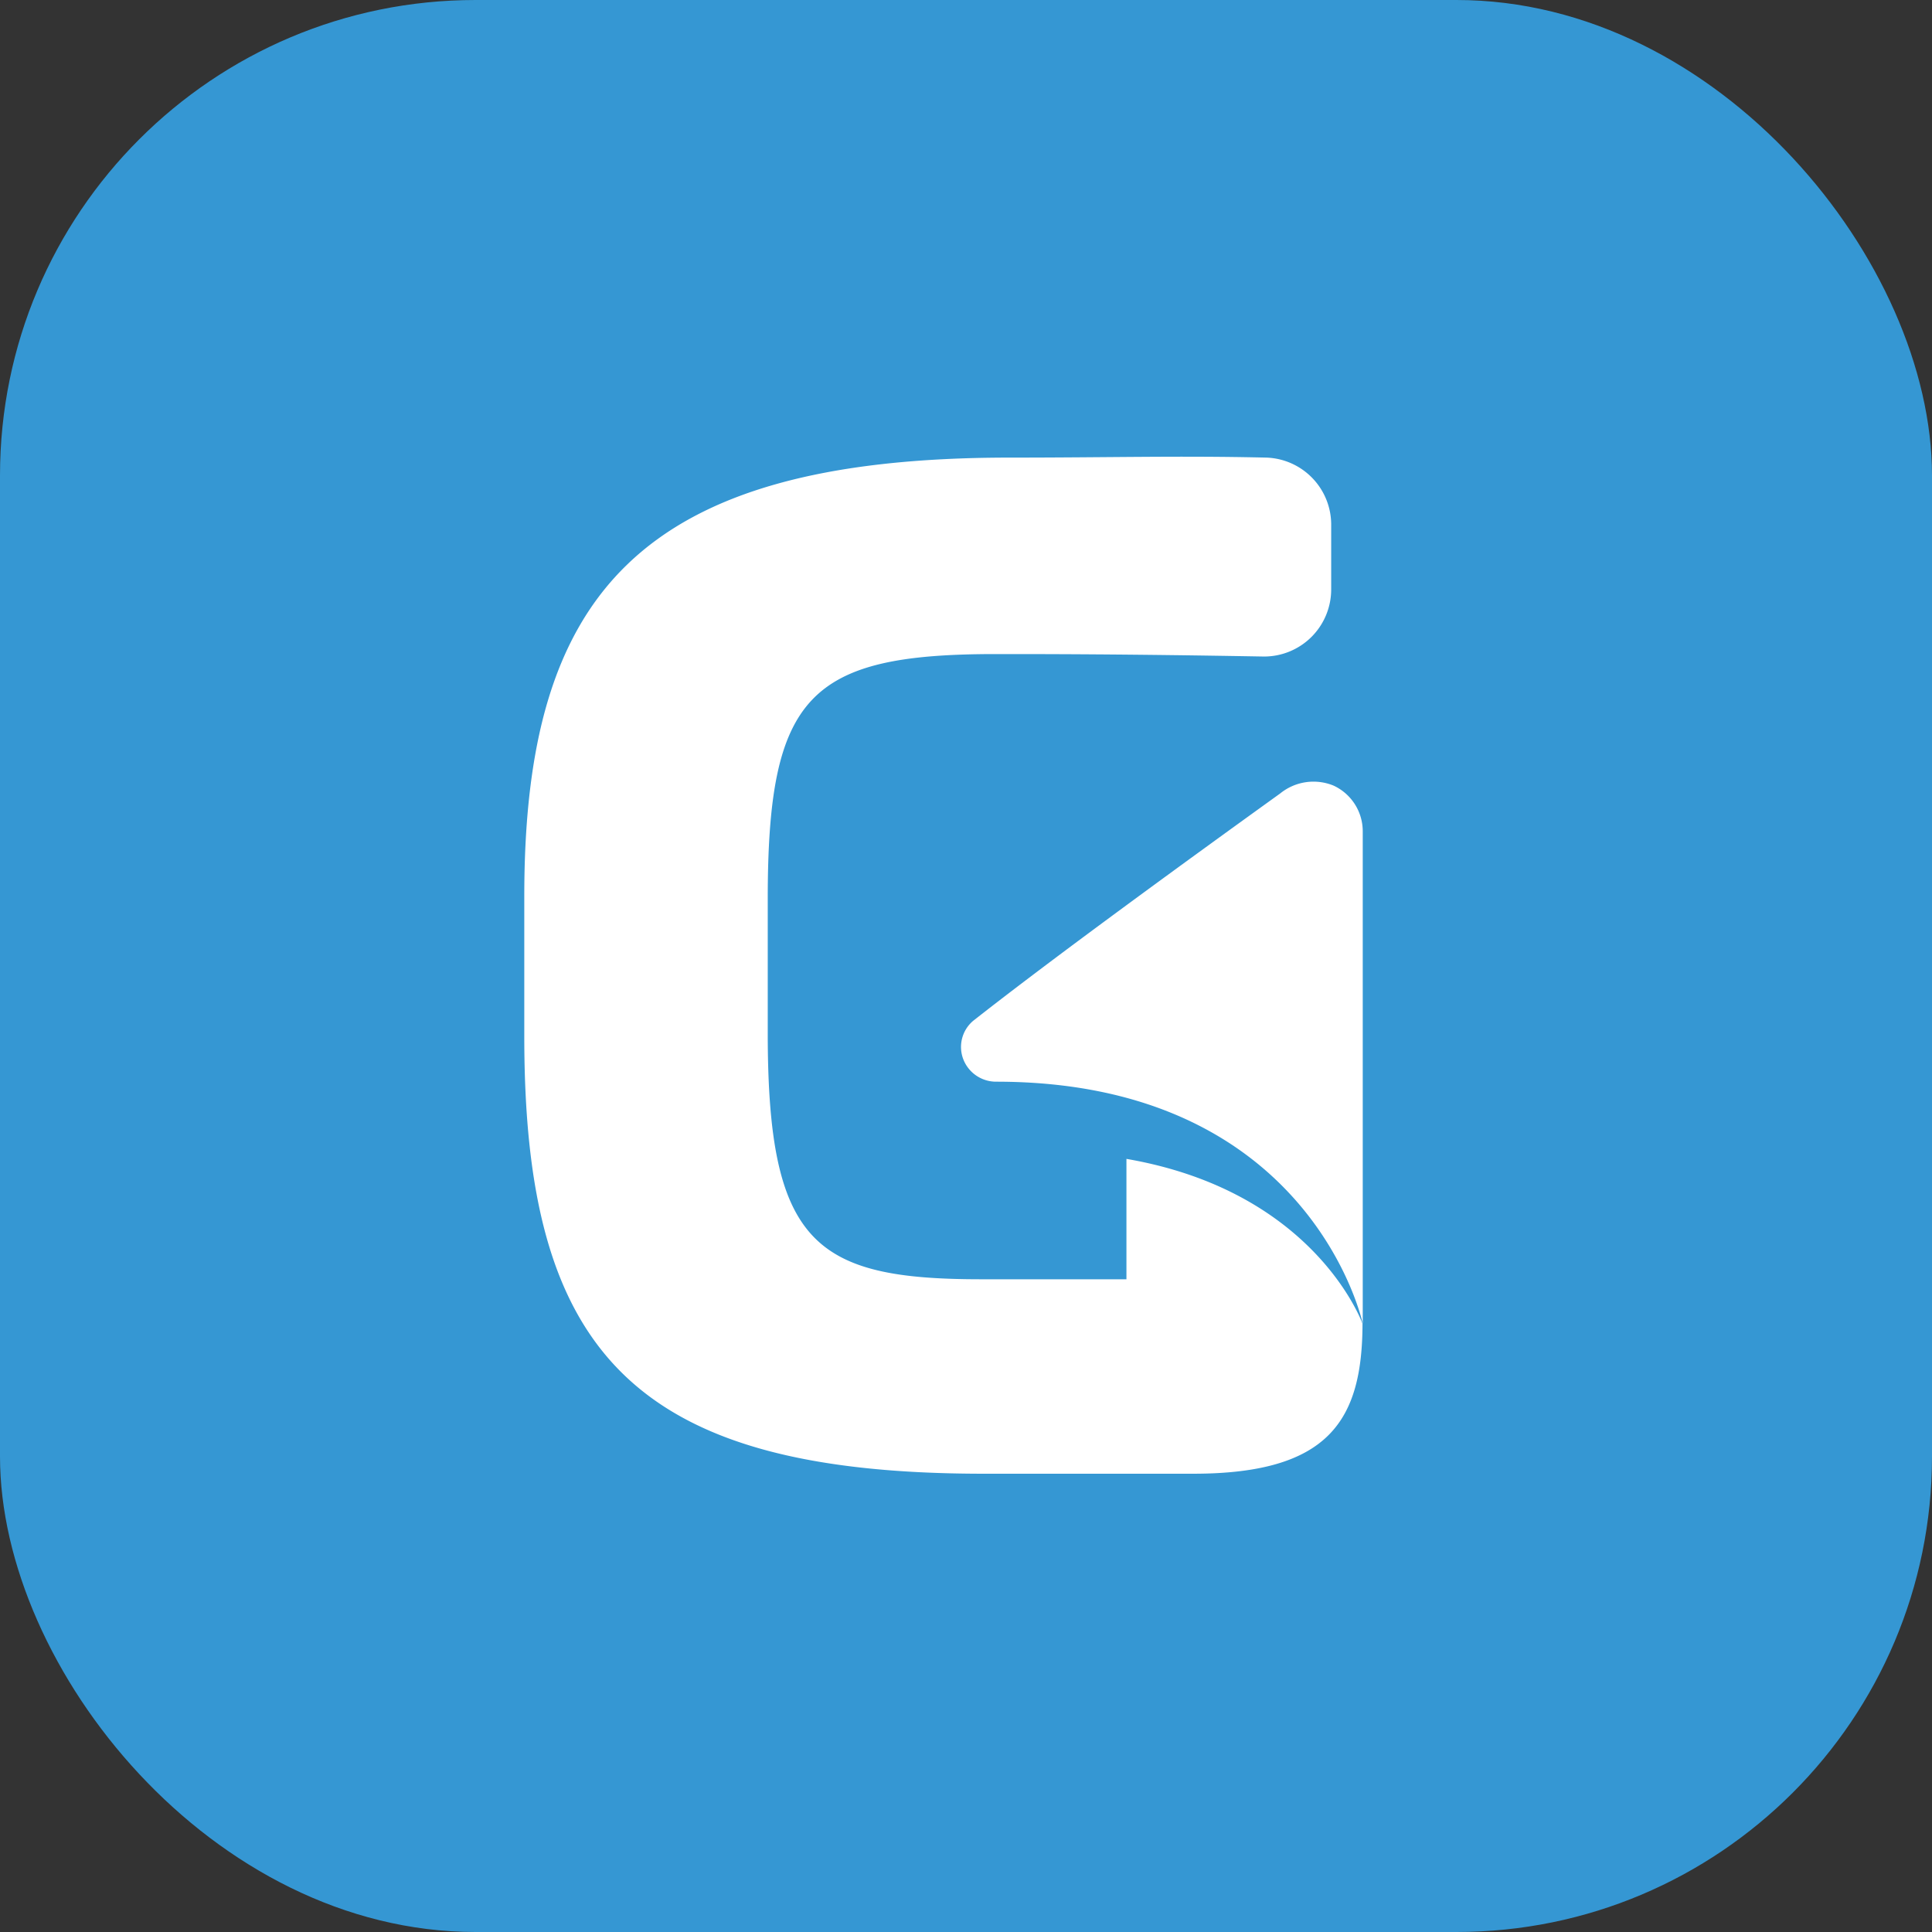 <svg xmlns="http://www.w3.org/2000/svg" viewBox="0 0 86.34 86.34"><rect x="0" y="0" width="86.34" height="86.34" fill="#333333" stroke="none"/><defs><style>.cls-1{fill:#3597d3;}.cls-2{fill:#fff;fill-rule:evenodd;}</style></defs><title>favicon</title><g id="Layer_2" data-name="Layer 2"><g id="Layer_1-2" data-name="Layer 1"><rect class="cls-1" width="86.34" height="86.34" rx="21.25"/><path class="cls-2" d="M50.34,51.79v5.38H43.85c-7.44,0-9.54-1.59-9.54-11v-6c0-9.09,1.85-10.94,10.18-10.94,2.1,0,5.81,0,12,.11a3,3,0,0,0,3-3c0-.95,0-2,0-2.94a3,3,0,0,0-2.89-2.95c-3.89-.09-7,0-11.48,0-16.61,0-21.69,6.17-21.69,19.59v6.29c0,14,4.77,19.53,20.54,19.53h9.35c6.09,0,7.56-2.4,7.57-6.71C60.86,59.09,58.75,53.24,50.34,51.79Z"/><path class="cls-2" d="M59.6,35.11a2.36,2.36,0,0,0-2.39.35c-4.07,2.93-10.07,7.29-13.72,10.16a1.53,1.53,0,0,0-.44,1.72,1.57,1.57,0,0,0,1.47,1c14.09,0,16.38,10.81,16.38,10.81v-22A2.25,2.25,0,0,0,59.6,35.11Z"/></g></g></svg>